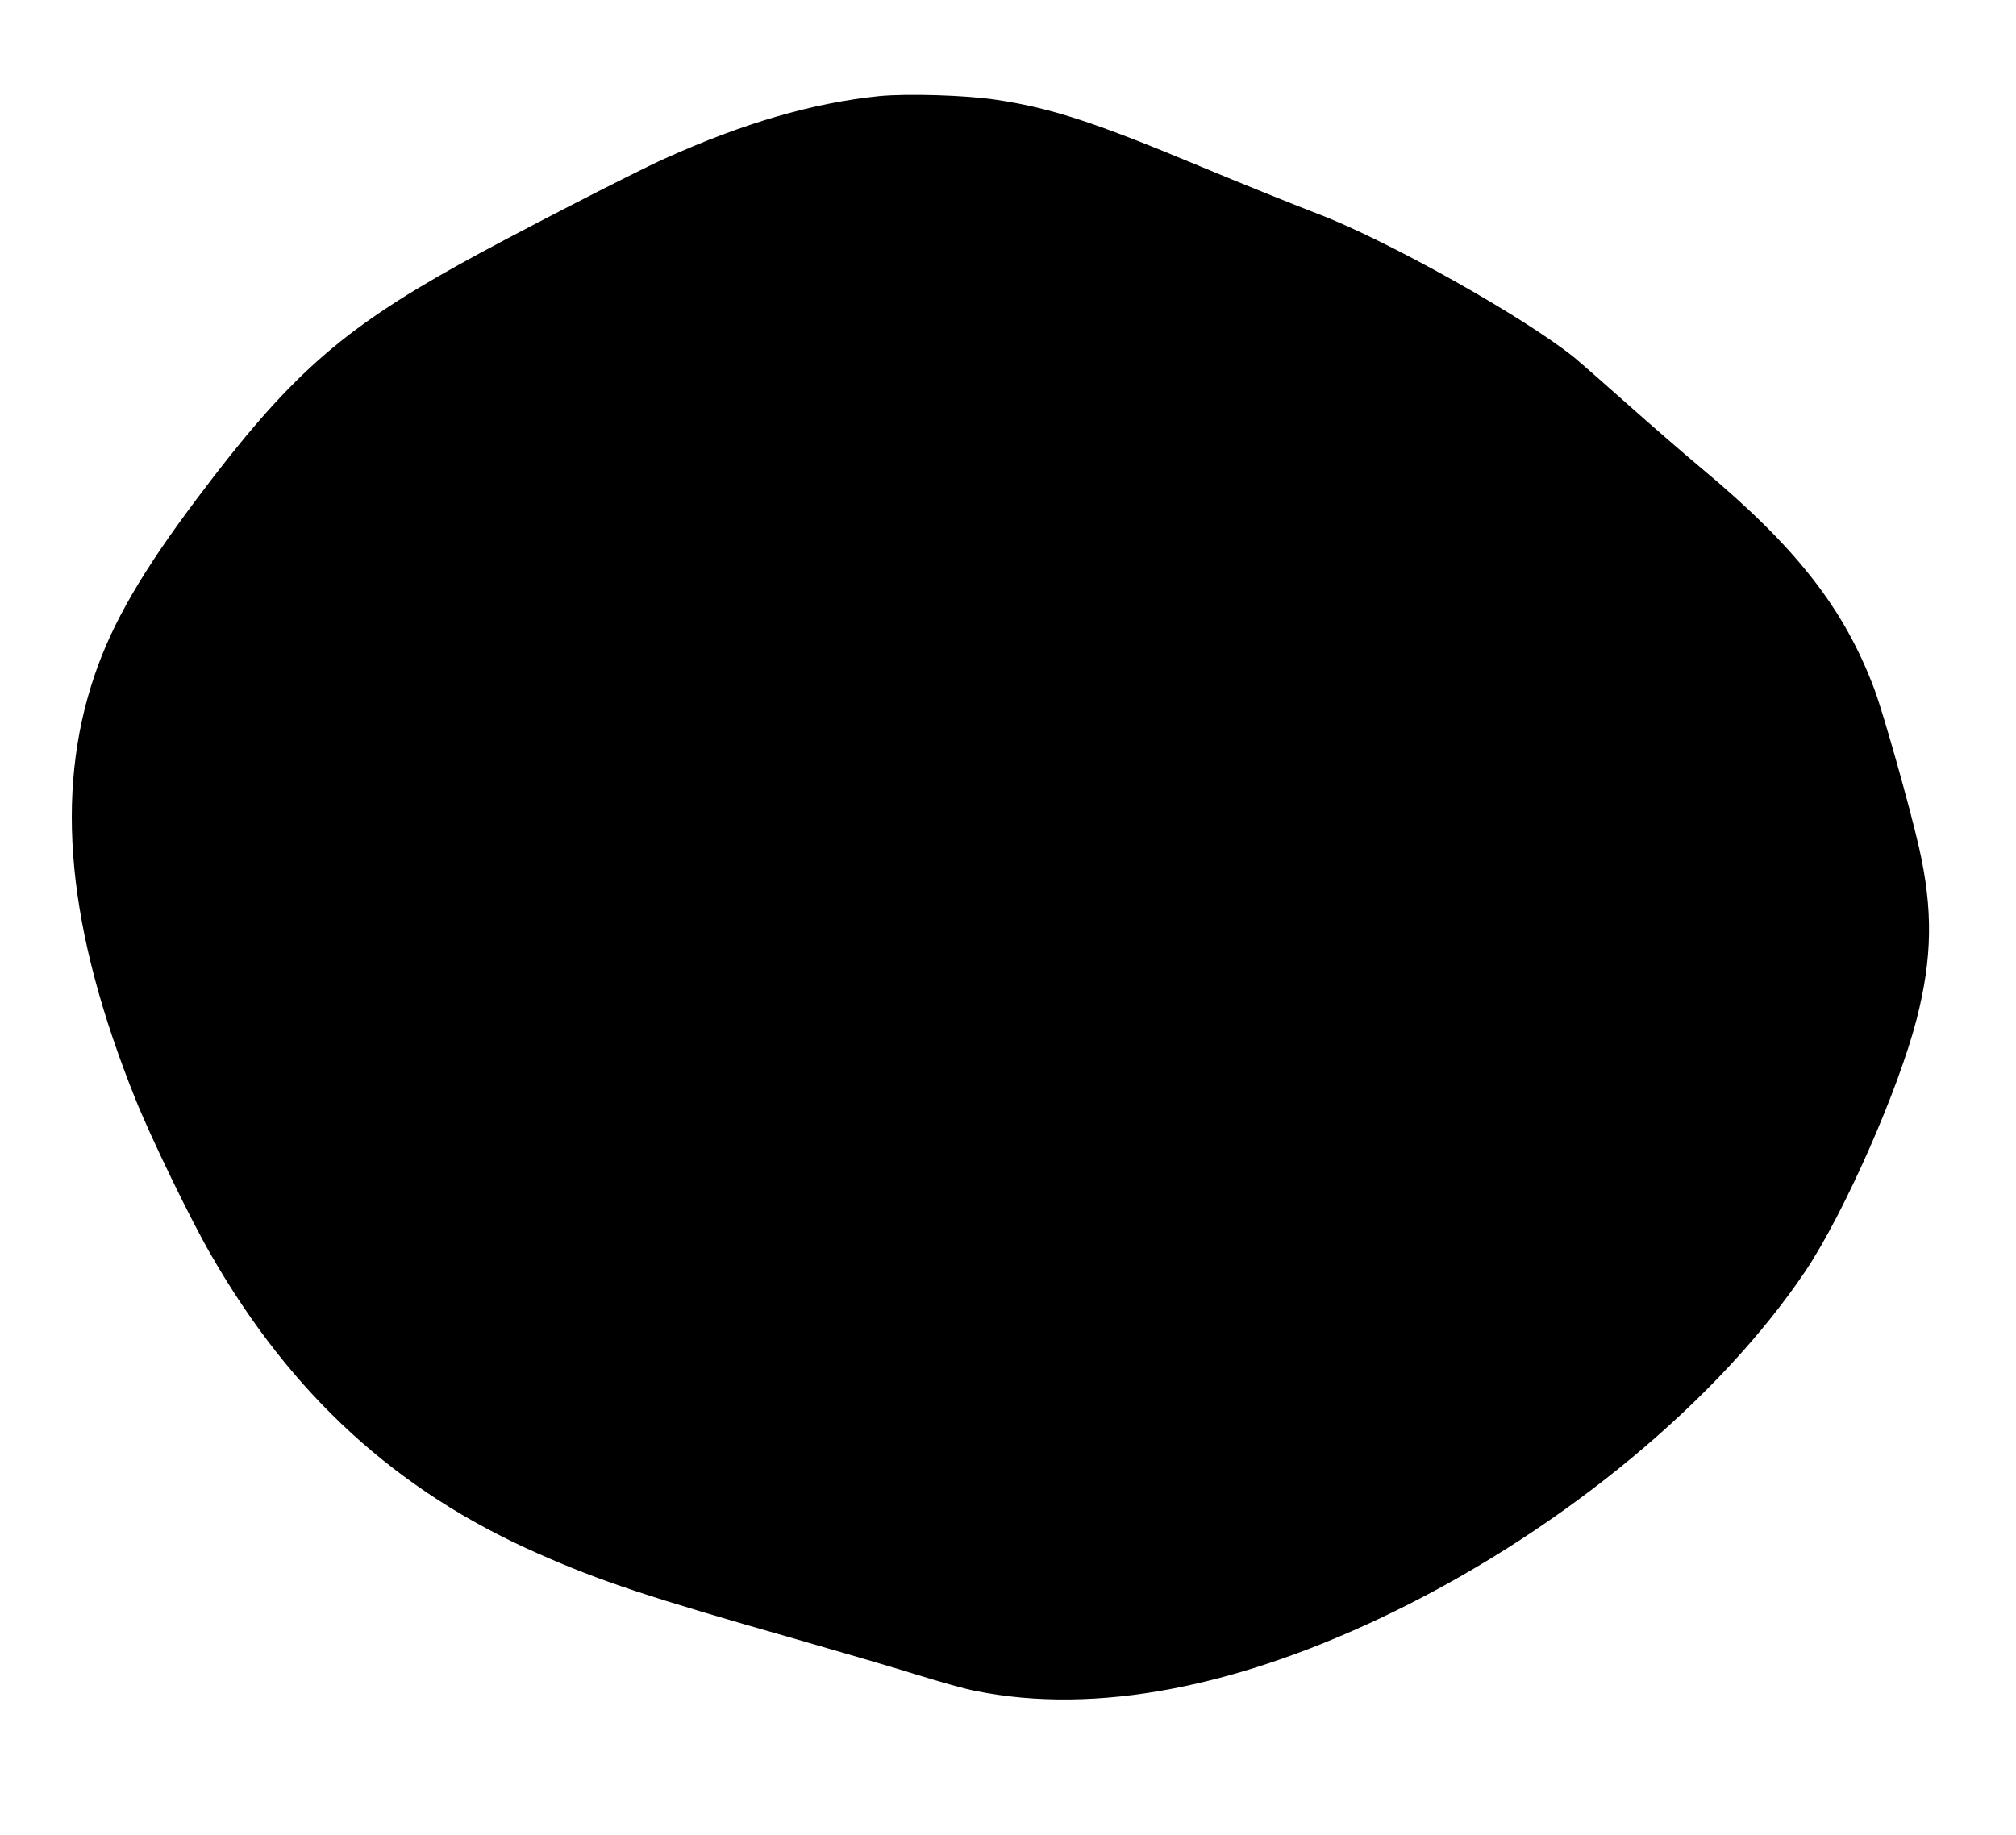 <?xml version="1.0" encoding="UTF-8" standalone="yes"?>
<svg version="1.0" xmlns="http://www.w3.org/2000/svg" width="821.11" height="747.57" viewBox="0 0 822 748" preserveAspectRatio="xMidYMid meet">
  <g transform="translate(0,748) scale(0.1,-0.1)" fill="#000000" stroke="none">
    <path d="M3585 7090 c-272 -28 -554 -110 -875 -255 -123 -55 -645 -324 -840
-433 -483 -269 -694 -457 -1065 -951 -222 -295 -347 -509 -419 -722 -165 -484
-112 -1037 166 -1729 63 -157 225 -492 308 -635 329 -573 757 -964 1332 -1218
257 -114 454 -179 1058 -351 184 -53 406 -118 492 -145 87 -27 192 -57 235
-65 490 -99 1076 13 1718 329 687 338 1314 859 1667 1384 157 235 379 738 453
1027 64 249 67 446 10 698 -38 167 -144 543 -182 646 -123 329 -318 579 -703
900 -74 62 -209 179 -300 260 -91 81 -190 168 -220 193 -205 166 -772 484
-1055 590 -93 36 -305 121 -470 190 -428 179 -610 239 -833 272 -125 19 -362
26 -477 15z"/>
  </g>
</svg>